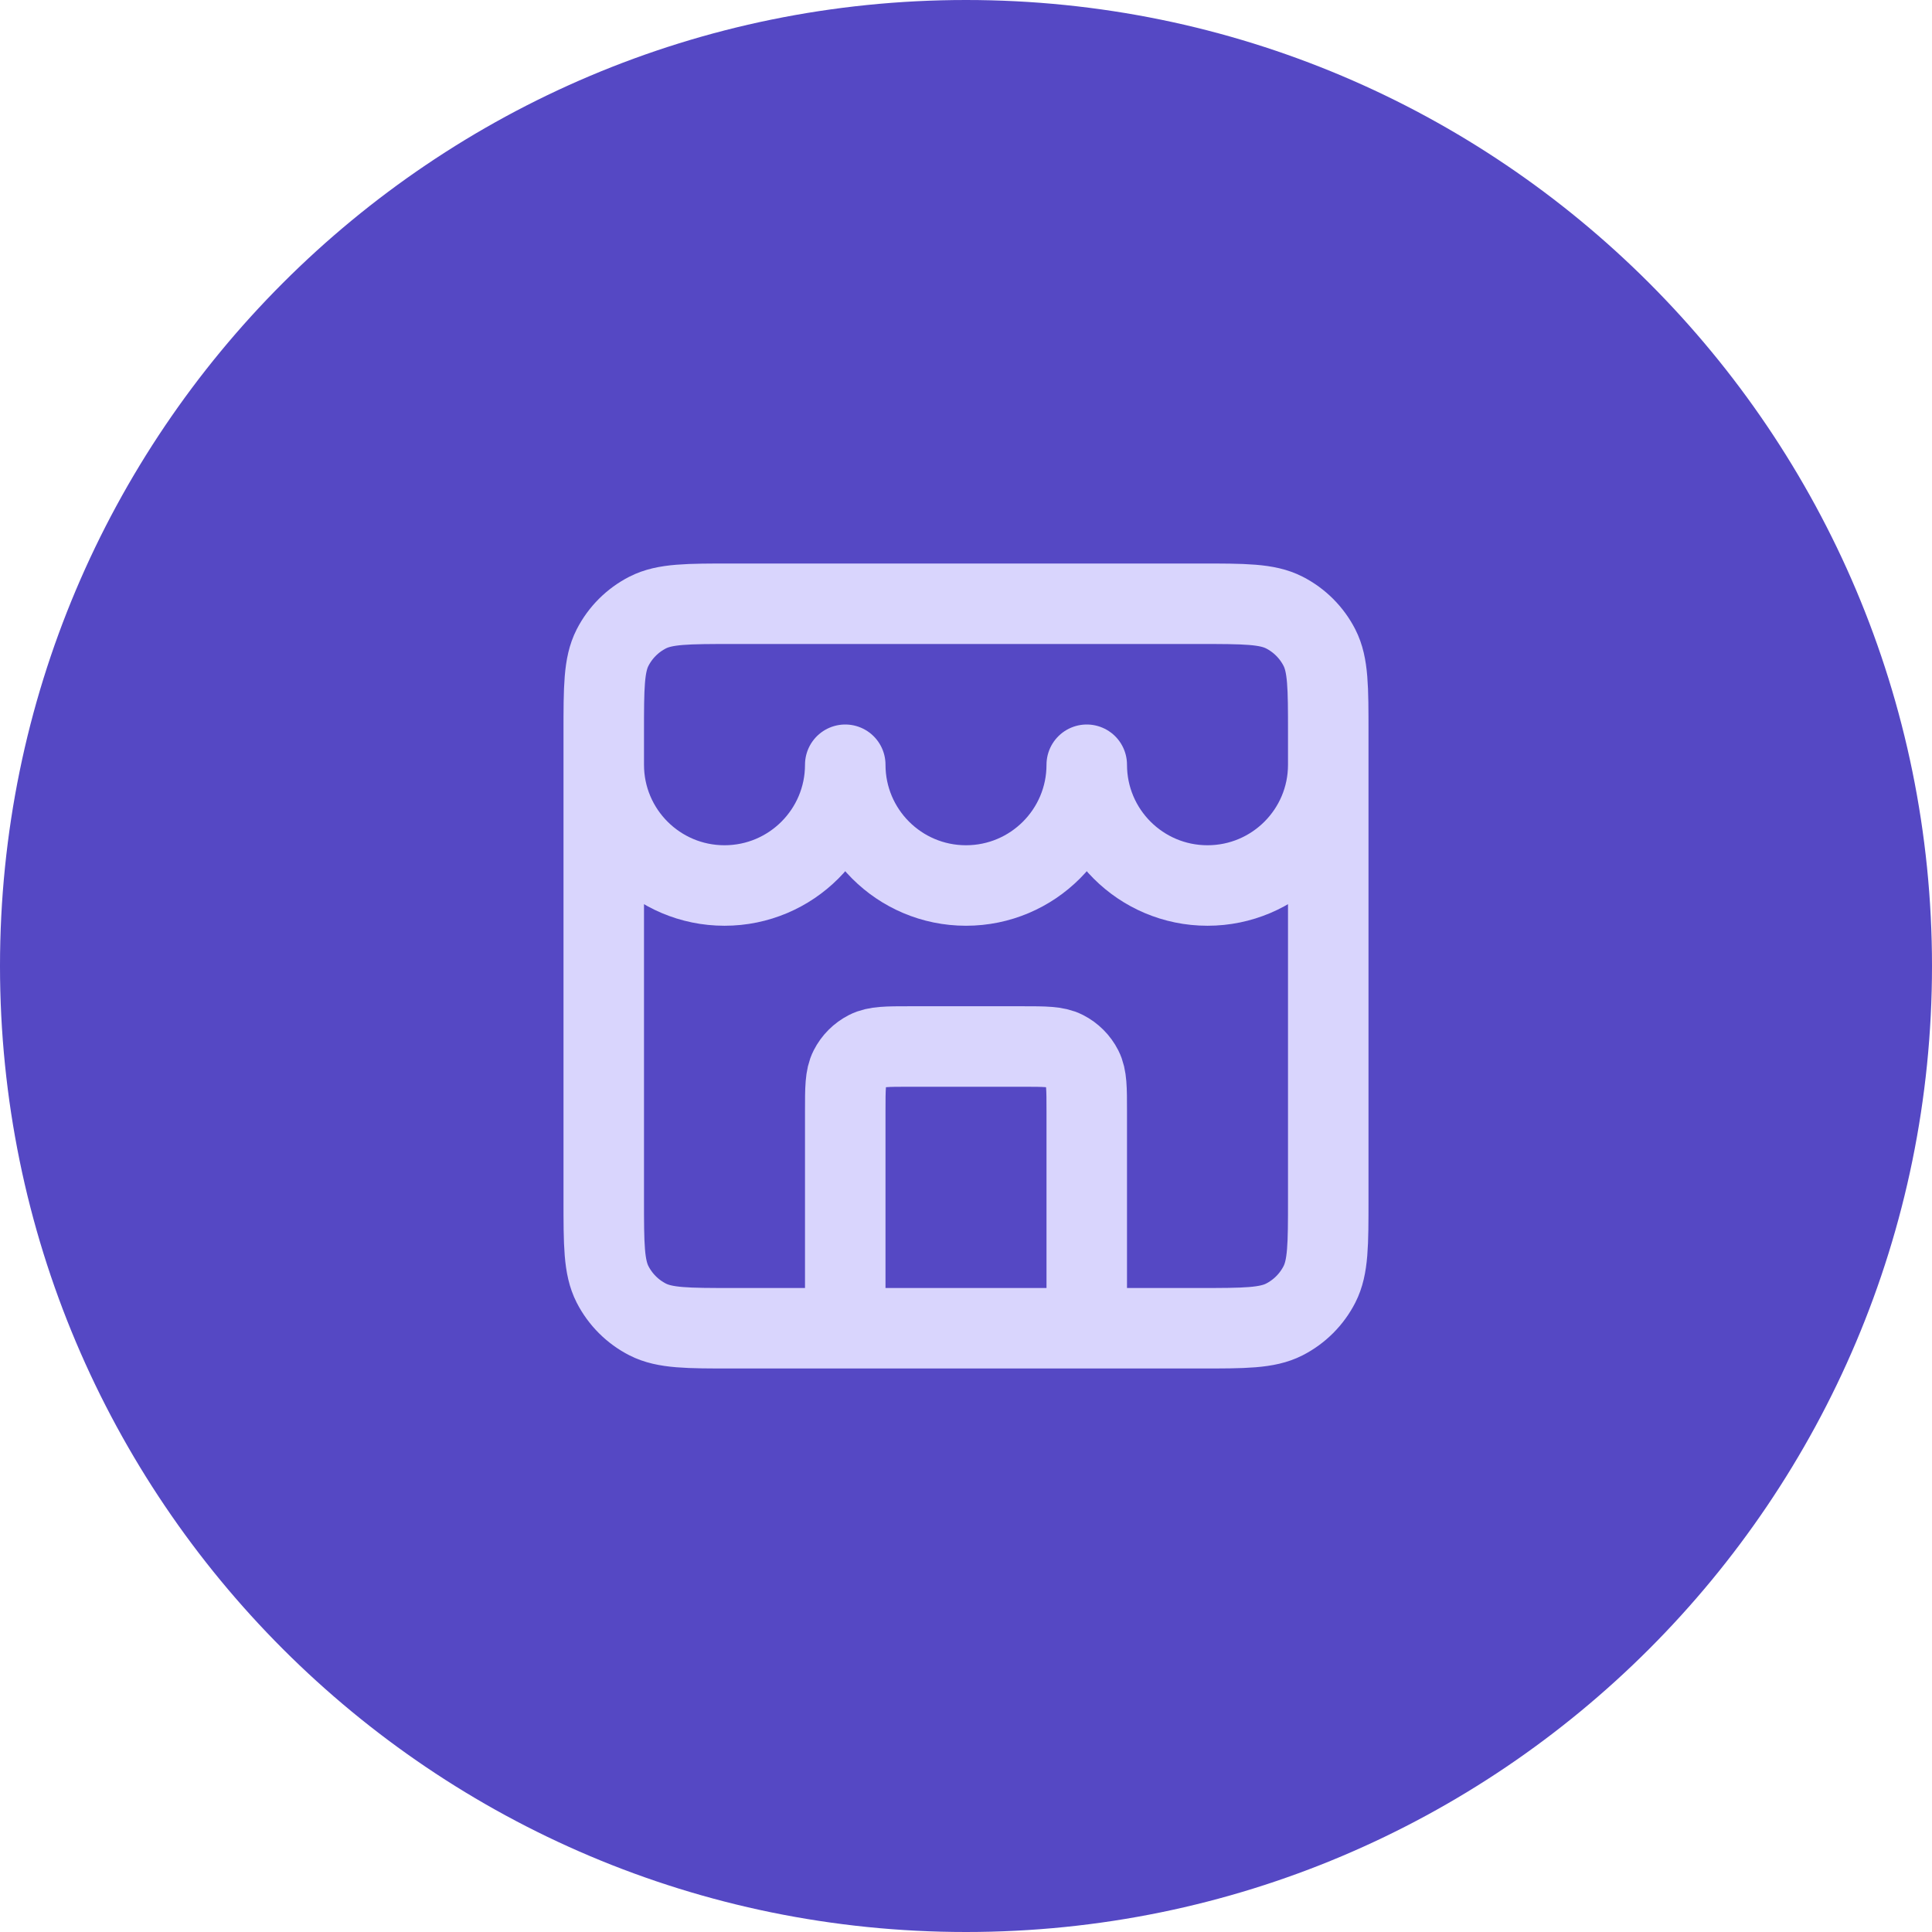 <svg width="48" height="48" viewBox="0 0 48 48" fill="none" xmlns="http://www.w3.org/2000/svg">
<path d="M0 24C0 10.745 10.745 0 24 0C37.255 0 48 10.745 48 24C48 37.255 37.255 48 24 48C10.745 48 0 37.255 0 24Z" fill="#5548C4"/>
<path d="M27 33V27.6C27 27.04 27 26.76 26.891 26.546C26.795 26.358 26.642 26.205 26.454 26.109C26.24 26 25.96 26 25.4 26H22.6C22.04 26 21.76 26 21.546 26.109C21.358 26.205 21.205 26.358 21.109 26.546C21 26.76 21 27.04 21 27.6V33M15 19C15 20.657 16.343 22 18 22C19.657 22 21 20.657 21 19C21 20.657 22.343 22 24 22C25.657 22 27 20.657 27 19C27 20.657 28.343 22 30 22C31.657 22 33 20.657 33 19M18.2 33H29.8C30.92 33 31.48 33 31.908 32.782C32.284 32.59 32.59 32.284 32.782 31.908C33 31.48 33 30.92 33 29.8V18.2C33 17.08 33 16.52 32.782 16.092C32.59 15.716 32.284 15.41 31.908 15.218C31.48 15 30.92 15 29.8 15H18.2C17.08 15 16.52 15 16.092 15.218C15.716 15.41 15.41 15.716 15.218 16.092C15 16.52 15 17.08 15 18.2V29.8C15 30.92 15 31.48 15.218 31.908C15.41 32.284 15.716 32.59 16.092 32.782C16.52 33 17.08 33 18.2 33Z" stroke="#D9D5FD" stroke-width="2" stroke-linecap="round" stroke-linejoin="round"/>
</svg>
